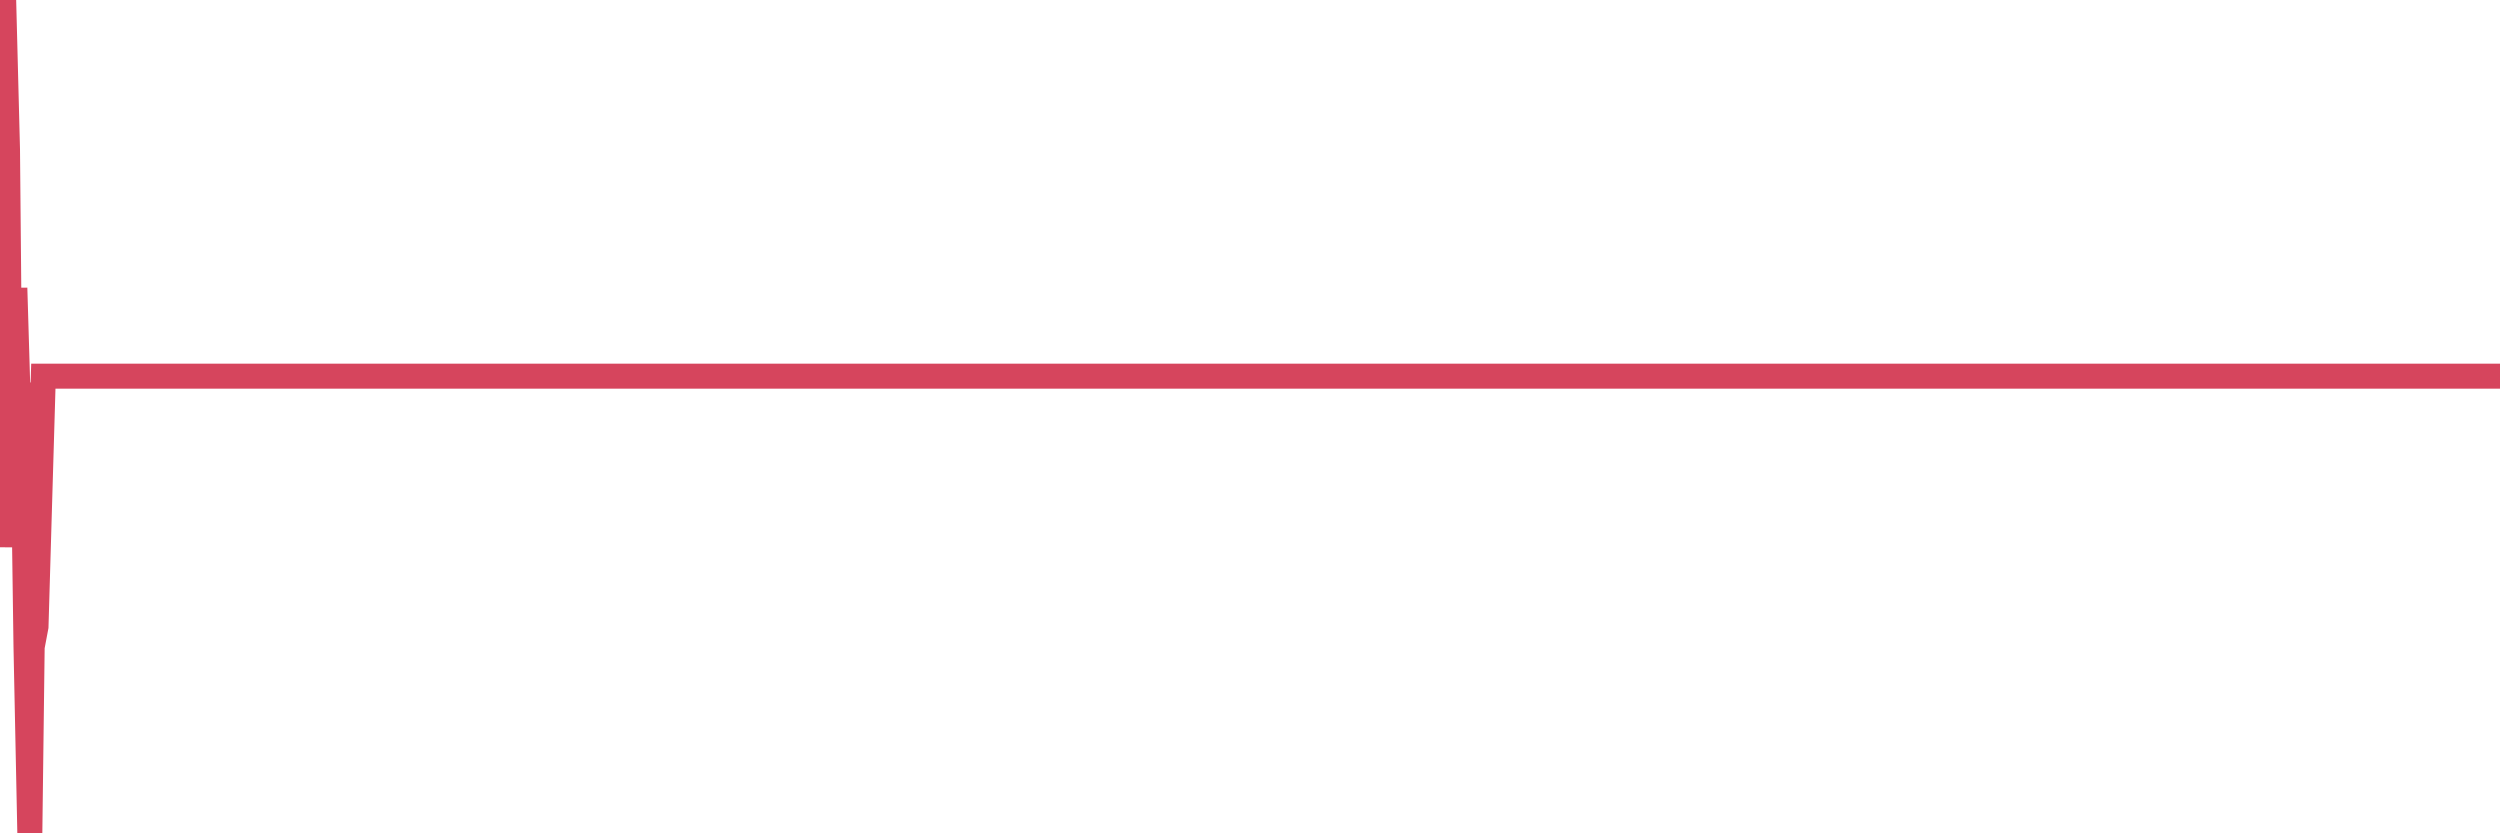 <?xml version="1.0"?><svg width="150px" height="50px" xmlns="http://www.w3.org/2000/svg" xmlns:xlink="http://www.w3.org/1999/xlink"> <polyline fill="none" stroke="#d6455d" stroke-width="1.5px" stroke-linecap="round" stroke-miterlimit="5" points="0.00,8.18 0.22,0.00 0.45,8.96 0.67,32.83 0.89,17.28 1.12,25.03 1.34,22.97 1.56,38.82 1.79,50.00 1.93,38.82 2.16,37.60 2.38,30.06 2.60,22.57 2.83,22.57 3.05,22.57 3.27,22.57 3.50,22.57 3.65,22.57 3.87,22.57 4.09,22.57 4.32,22.57 4.54,22.57 4.76,22.57 4.99,22.57 5.21,22.57 5.36,22.57 5.58,22.57 5.80,22.57 6.03,22.57 6.25,22.57 6.47,22.57 6.70,22.57 6.92,22.57 7.07,22.57 7.29,22.57 7.52,22.57 7.74,22.57 7.96,22.57 8.19,22.57 8.41,22.57 8.63,22.57 8.78,22.57 9.01,22.57 9.23,22.57 9.45,22.57 9.67,22.57 9.90,22.57 10.12,22.57 10.34,22.57 10.49,22.57 10.72,22.57 10.94,22.57 11.16,22.57 11.39,22.57 11.61,22.57 11.83,22.57 12.06,22.57 12.21,22.57 12.43,22.57 12.65,22.57 12.87,22.57 13.10,22.57 13.32,22.57 13.54,22.57 13.77,22.57 13.92,22.57 14.14,22.57 14.36,22.57 14.59,22.57 14.81,22.57 15.03,22.57 15.26,22.57 15.48,22.57 15.63,22.57 15.85,22.57 16.08,22.57 16.30,22.57 16.52,22.57 16.74,22.57 16.97,22.57 17.19,22.57 17.41,22.57 17.56,22.57 17.79,22.57 18.01,22.57 18.23,22.57 18.46,22.57 18.68,22.57 18.90,22.57 19.13,22.57 19.28,22.57 19.50,22.57 19.72,22.57 19.95,22.57 20.17,22.57 20.39,22.57 20.61,22.57 20.84,22.57 20.99,22.57 21.21,22.57 21.43,22.57 21.66,22.57 21.88,22.57 22.10,22.57 22.33,22.57 22.55,22.57 22.70,22.57 22.92,22.57 23.15,22.57 23.37,22.57 23.59,22.57 23.81,22.57 24.04,22.57 24.26,22.57 24.41,22.57 24.63,22.57 24.86,22.57 25.08,22.57 25.30,22.57 25.53,22.57 25.75,22.57 25.97,22.57 26.12,22.57 26.35,22.57 26.57,22.57 26.79,22.57 27.02,22.57 27.24,22.57 27.46,22.57 27.68,22.57 27.83,22.57 28.06,22.57 28.28,22.57 28.50,22.57 28.73,22.57 28.95,22.57 29.17,22.57 29.40,22.57 29.55,22.57 29.77,22.57 29.99,22.57 30.22,22.57 30.44,22.57 30.66,22.57 30.89,22.57 31.11,22.57 31.26,22.57 31.48,22.57 31.70,22.57 31.93,22.57 32.15,22.57 32.37,22.57 32.60,22.57 32.82,22.57 33.04,22.57 33.19,22.57 33.42,22.57 33.64,22.57 33.86,22.57 34.09,22.57 34.31,22.57 34.53,22.57 34.76,22.57 34.90,22.57 35.13,22.57 35.35,22.57 35.57,22.57 35.80,22.57 36.02,22.57 36.24,22.57 36.47,22.57 36.62,22.57 36.84,22.57 37.06,22.57 37.29,22.57 37.51,22.57 37.73,22.57 37.96,22.57 38.18,22.57 38.33,22.57 38.55,22.57 38.77,22.57 39.00,22.57 39.22,22.57 39.44,22.57 39.67,22.57 39.89,22.57 40.04,22.57 40.26,22.57 40.49,22.57 40.71,22.57 40.93,22.57 41.16,22.57 41.38,22.57 41.60,22.57 41.75,22.57 41.97,22.57 42.20,22.57 42.42,22.57 42.64,22.57 42.87,22.57 43.09,22.57 43.31,22.57 43.46,22.57 43.69,22.57 43.91,22.57 44.13,22.57 44.36,22.57 44.58,22.57 44.80,22.57 45.03,22.57 45.17,22.57 45.40,22.57 45.62,22.57 45.84,22.57 46.07,22.57 46.29,22.57 46.51,22.57 46.74,22.57 46.89,22.57 47.11,22.57 47.33,22.57 47.56,22.57 47.78,22.57 48.00,22.57 48.23,22.57 48.45,22.57 48.67,22.57 48.82,22.57 49.04,22.57 49.27,22.57 49.49,22.57 49.71,22.57 49.94,22.57 50.16,22.57 50.38,22.57 50.53,22.57 50.76,22.57 50.98,22.57 51.20,22.57 51.43,22.57 51.65,22.57 51.87,22.57 52.10,22.57 52.24,22.57 52.47,22.57 52.69,22.57 52.91,22.57 53.14,22.57 53.36,22.57 53.58,22.57 53.81,22.57 53.96,22.57 54.18,22.57 54.40,22.57 54.63,22.57 54.85,22.57 55.07,22.57 55.30,22.57 55.52,22.57 55.67,22.57 55.89,22.57 56.11,22.57 56.34,22.57 56.56,22.57 56.78,22.57 57.01,22.57 57.23,22.57 57.38,22.57 57.60,22.57 57.83,22.57 58.05,22.57 58.27,22.57 58.50,22.57 58.72,22.57 58.94,22.57 59.09,22.57 59.31,22.57 59.54,22.57 59.76,22.57 59.98,22.57 60.21,22.57 60.43,22.57 60.65,22.57 60.80,22.57 61.03,22.57 61.25,22.57 61.47,22.57 61.70,22.57 61.92,22.57 62.14,22.57 62.37,22.57 62.51,22.57 62.74,22.57 62.96,22.57 63.18,22.57 63.41,22.57 63.63,22.57 63.85,22.57 64.08,22.57 64.23,22.57 64.45,22.57 64.67,22.57 64.90,22.57 65.12,22.57 65.34,22.57 65.57,22.57 65.79,22.57 66.01,22.57 66.16,22.57 66.38,22.57 66.61,22.57 66.83,22.57 67.05,22.57 67.28,22.57 67.50,22.57 67.72,22.57 67.87,22.57 68.10,22.57 68.32,22.57 68.54,22.57 68.77,22.57 68.99,22.57 69.21,22.57 69.44,22.57 69.58,22.57 69.81,22.57 70.03,22.57 70.25,22.57 70.48,22.57 70.70,22.57 70.92,22.57 71.15,22.57 71.30,22.57 71.52,22.57 71.74,22.57 71.97,22.57 72.19,22.57 72.41,22.57 72.64,22.57 72.86,22.57 73.01,22.57 73.23,22.57 73.45,22.57 73.68,22.57 73.90,22.57 74.12,22.57 74.35,22.57 74.57,22.57 74.72,22.57 74.94,22.57 75.17,22.57 75.39,22.57 75.61,22.57 75.84,22.57 76.06,22.57 76.28,22.57 76.43,22.57 76.65,22.57 76.88,22.57 77.10,22.57 77.32,22.57 77.55,22.57 77.77,22.57 77.99,22.57 78.14,22.57 78.37,22.57 78.59,22.57 78.81,22.57 79.04,22.57 79.26,22.57 79.48,22.57 79.71,22.57 79.85,22.57 80.08,22.57 80.30,22.57 80.52,22.57 80.75,22.57 80.97,22.57 81.19,22.57 81.42,22.57 81.64,22.57 81.79,22.57 82.01,22.57 82.24,22.57 82.46,22.57 82.68,22.57 82.91,22.57 83.13,22.57 83.35,22.57 83.50,22.57 83.72,22.57 83.95,22.57 84.17,22.57 84.39,22.57 84.62,22.57 84.84,22.57 85.06,22.57 85.21,22.57 85.44,22.57 85.66,22.57 85.88,22.57 86.11,22.57 86.33,22.57 86.55,22.57 86.78,22.57 86.92,22.57 87.15,22.57 87.37,22.57 87.59,22.57 87.82,22.57 88.04,22.57 88.26,22.57 88.49,22.57 88.64,22.57 88.86,22.57 89.08,22.57 89.31,22.57 89.53,22.57 89.75,22.57 89.98,22.57 90.20,22.57 90.35,22.57 90.57,22.57 90.79,22.57 91.02,22.57 91.24,22.57 91.46,22.57 91.69,22.57 91.91,22.57 92.06,22.57 92.28,22.57 92.51,22.57 92.73,22.57 92.95,22.57 93.18,22.57 93.40,22.57 93.62,22.57 93.77,22.57 93.99,22.57 94.22,22.57 94.44,22.57 94.66,22.57 94.89,22.57 95.11,22.57 95.33,22.57 95.48,22.57 95.71,22.57 95.93,22.57 96.15,22.57 96.38,22.57 96.60,22.57 96.82,22.57 97.05,22.57 97.27,22.57 97.42,22.57 97.64,22.57 97.86,22.57 98.09,22.57 98.31,22.57 98.53,22.57 98.76,22.57 98.98,22.57 99.13,22.57 99.35,22.57 99.58,22.57 99.80,22.57 100.02,22.57 100.25,22.57 100.47,22.57 100.69,22.57 100.84,22.57 101.06,22.57 101.29,22.57 101.51,22.57 101.73,22.57 101.96,22.57 102.18,22.57 102.40,22.57 102.55,22.57 102.78,22.57 103.00,22.57 103.22,22.57 103.45,22.57 103.67,22.57 103.89,22.57 104.12,22.57 104.27,22.57 104.49,22.57 104.71,22.57 104.93,22.57 105.16,22.57 105.38,22.57 105.60,22.57 105.83,22.57 105.98,22.57 106.20,22.57 106.42,22.57 106.65,22.57 106.87,22.57 107.09,22.57 107.32,22.57 107.54,22.57 107.69,22.57 107.91,22.57 108.13,22.57 108.36,22.57 108.58,22.57 108.80,22.57 109.03,22.57 109.25,22.57 109.40,22.57 109.62,22.57 109.85,22.57 110.07,22.57 110.29,22.57 110.52,22.57 110.74,22.57 110.96,22.57 111.11,22.57 111.34,22.57 111.56,22.57 111.78,22.57 112.00,22.57 112.23,22.57 112.45,22.57 112.67,22.57 112.90,22.57 113.05,22.57 113.27,22.57 113.49,22.57 113.72,22.57 113.94,22.57 114.16,22.57 114.39,22.57 114.61,22.57 114.76,22.57 114.98,22.57 115.21,22.57 115.43,22.57 115.65,22.57 115.87,22.57 116.10,22.57 116.32,22.57 116.47,22.57 116.69,22.57 116.92,22.57 117.14,22.57 117.36,22.57 117.59,22.57 117.81,22.57 118.03,22.57 118.18,22.57 118.41,22.57 118.63,22.57 118.85,22.57 119.07,22.57 119.30,22.57 119.52,22.57 119.74,22.57 119.89,22.57 120.12,22.57 120.34,22.57 120.56,22.57 120.79,22.57 121.01,22.57 121.23,22.57 121.46,22.57 121.61,22.57 121.83,22.57 122.05,22.57 122.28,22.57 122.50,22.57 122.72,22.57 122.94,22.57 123.17,22.57 123.32,22.57 123.54,22.57 123.76,22.57 123.99,22.57 124.21,22.57 124.43,22.57 124.66,22.57 124.88,22.57 125.03,22.57 125.25,22.57 125.48,22.57 125.70,22.57 125.92,22.57 126.15,22.57 126.37,22.57 126.59,22.57 126.74,22.57 126.96,22.57 127.19,22.57 127.41,22.57 127.63,22.57 127.86,22.57 128.08,22.57 128.30,22.57 128.45,22.57 128.68,22.57 128.90,22.57 129.12,22.57 129.35,22.57 129.57,22.57 129.79,22.57 130.02,22.57 130.24,22.57 130.39,22.57 130.61,22.57 130.83,22.57 131.06,22.57 131.28,22.57 131.50,22.57 131.73,22.57 131.95,22.57 132.10,22.57 132.32,22.57 132.55,22.57 132.77,22.57 132.99,22.57 133.22,22.57 133.44,22.57 133.66,22.57 133.81,22.57 134.03,22.57 134.26,22.57 134.48,22.57 134.70,22.57 134.93,22.57 135.15,22.57 135.37,22.57 135.52,22.57 135.75,22.57 135.97,22.57 136.19,22.57 136.42,22.57 136.64,22.57 136.86,22.57 137.09,22.57 137.23,22.57 137.46,22.57 137.68,22.57 137.90,22.57 138.13,22.57 138.35,22.57 138.57,22.57 138.80,22.57 138.95,22.57 139.17,22.57 139.39,22.57 139.62,22.57 139.84,22.57 140.06,22.57 140.29,22.57 140.51,22.57 140.66,22.57 140.88,22.57 141.10,22.57 141.33,22.57 141.55,22.57 141.77,22.57 142.00,22.57 142.22,22.57 142.37,22.57 142.59,22.57 142.82,22.57 143.04,22.57 143.26,22.57 143.49,22.57 143.71,22.57 143.93,22.57 144.08,22.57 144.30,22.57 144.53,22.57 144.75,22.57 144.97,22.57 145.20,22.57 145.42,22.57 145.64,22.57 145.87,22.57 146.02,22.57 146.24,22.57 146.46,22.57 146.69,22.57 146.91,22.57 147.13,22.57 147.36,22.57 147.58,22.57 147.73,22.57 147.95,22.57 148.17,22.57 148.40,22.57 148.62,22.57 148.84,22.57 149.07,22.57 149.29,22.57 149.44,22.57 149.66,22.57 149.89,22.57 150.00,22.57 "/></svg>